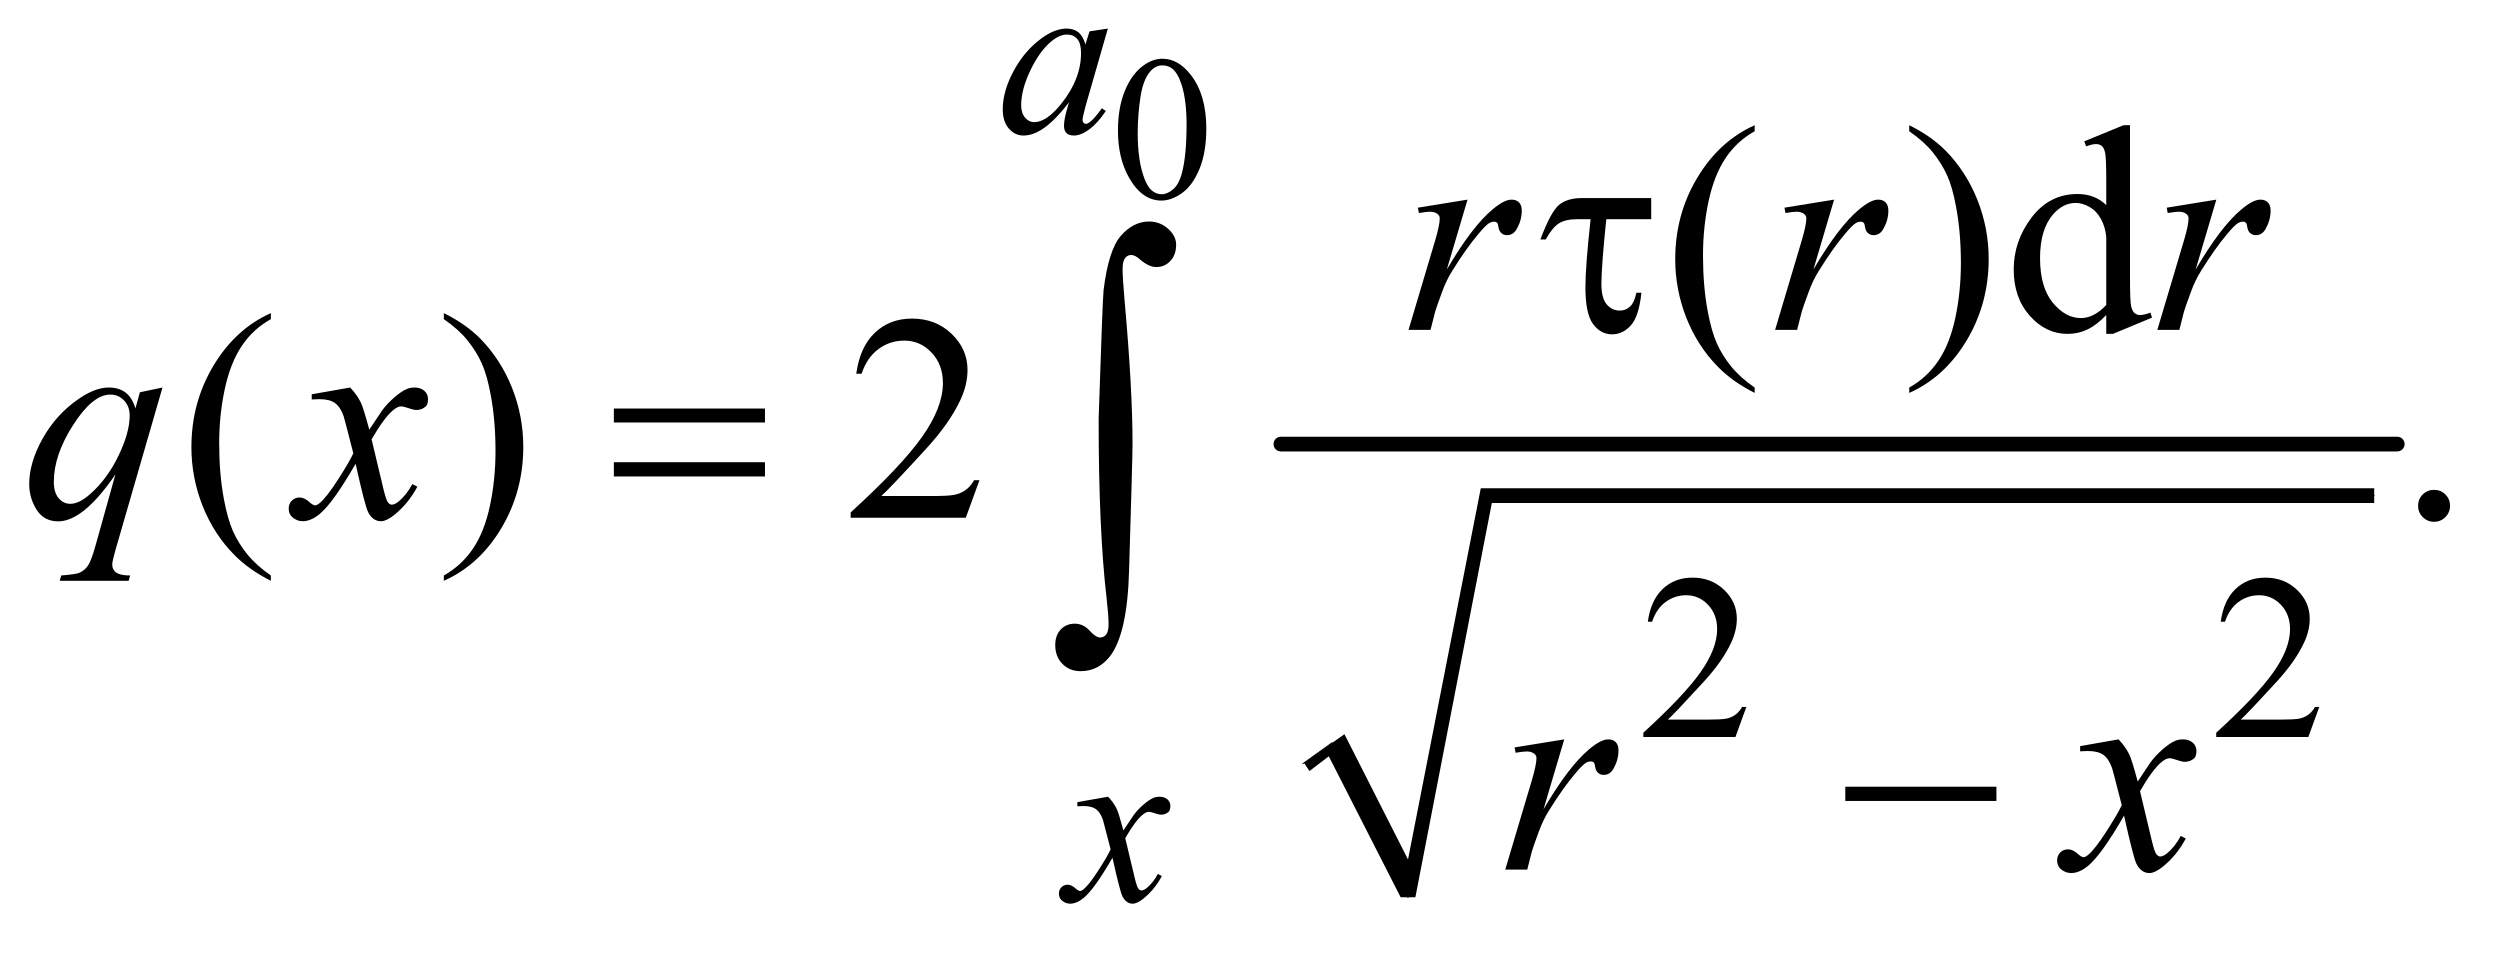 <?xml version="1.0" encoding="UTF-8"?>
<!DOCTYPE svg PUBLIC '-//W3C//DTD SVG 1.0//EN'
          'http://www.w3.org/TR/2001/REC-SVG-20010904/DTD/svg10.dtd'>
<svg stroke-dasharray="none" shape-rendering="auto" xmlns="http://www.w3.org/2000/svg" font-family="'Dialog'" text-rendering="auto" width="133" fill-opacity="1" color-interpolation="auto" color-rendering="auto" preserveAspectRatio="xMidYMid meet" font-size="12px" viewBox="0 0 133 51" fill="black" xmlns:xlink="http://www.w3.org/1999/xlink" stroke="black" image-rendering="auto" stroke-miterlimit="10" stroke-linecap="square" stroke-linejoin="miter" font-style="normal" stroke-width="1" height="51" stroke-dashoffset="0" font-weight="normal" stroke-opacity="1"
><!--Generated by the Batik Graphics2D SVG Generator--><defs id="genericDefs"
  /><g
  ><defs id="defs1"
    ><clipPath clipPathUnits="userSpaceOnUse" id="clipPath1"
      ><path d="M1.067 4.411 L85.333 4.411 L85.333 36.15 L1.067 36.15 L1.067 4.411 Z"
      /></clipPath
      ><clipPath clipPathUnits="userSpaceOnUse" id="clipPath2"
      ><path d="M34.082 140.926 L34.082 1154.949 L2726.293 1154.949 L2726.293 140.926 Z"
      /></clipPath
    ></defs
    ><g stroke-linecap="round" stroke-linejoin="round" transform="scale(1.576,1.576) translate(-1.067,-4.411) matrix(0.031,0,0,0.031,0,0)"
    ><path fill="none" d="M1453 974 L1485 951" clip-path="url(#clipPath2)"
    /></g
    ><g stroke-linecap="round" stroke-linejoin="round" transform="matrix(0.049,0,0,0.049,-1.681,-6.951)"
    ><path fill="none" d="M1485 951 L1563 1116" clip-path="url(#clipPath2)"
    /></g
    ><g stroke-linecap="round" stroke-linejoin="round" transform="matrix(0.049,0,0,0.049,-1.681,-6.951)"
    ><path fill="none" d="M1563 1116 L1648 680" clip-path="url(#clipPath2)"
    /></g
    ><g stroke-linecap="round" stroke-linejoin="round" transform="matrix(0.049,0,0,0.049,-1.681,-6.951)"
    ><path fill="none" d="M1648 680 L2612 680" clip-path="url(#clipPath2)"
    /></g
    ><g transform="matrix(0.049,0,0,0.049,-1.681,-6.951)"
    ><path d="M1450 970 L1494 939 L1563 1075 L1642 672 L2612 672 L2612 688 L1654 688 L1571 1116 L1555 1116 L1477 963 L1456 979 Z" stroke="none" clip-path="url(#clipPath2)"
    /></g
    ><g stroke-width="16" transform="matrix(0.049,0,0,0.049,-1.681,-6.951)" stroke-linejoin="round" stroke-linecap="round"
    ><line y2="624" fill="none" x1="1425" clip-path="url(#clipPath2)" x2="2637" y1="624"
    /></g
    ><g transform="matrix(0.049,0,0,0.049,-1.681,-6.951)"
    ><path d="M1248.094 283.719 Q1248.094 258.344 1255.75 240.023 Q1263.406 221.703 1276.094 212.734 Q1285.938 205.625 1296.438 205.625 Q1313.5 205.625 1327.062 223.016 Q1344.016 244.562 1344.016 281.422 Q1344.016 307.234 1336.578 325.281 Q1329.141 343.328 1317.602 351.477 Q1306.062 359.625 1295.344 359.625 Q1274.125 359.625 1260.016 334.578 Q1248.094 313.469 1248.094 283.719 ZM1269.531 286.453 Q1269.531 317.078 1277.078 336.438 Q1283.312 352.734 1295.672 352.734 Q1301.578 352.734 1307.922 347.43 Q1314.266 342.125 1317.547 329.656 Q1322.578 310.844 1322.578 276.609 Q1322.578 251.234 1317.328 234.281 Q1313.391 221.703 1307.156 216.453 Q1302.672 212.844 1296.328 212.844 Q1288.891 212.844 1283.094 219.516 Q1275.219 228.594 1272.375 248.062 Q1269.531 267.531 1269.531 286.453 Z" stroke="none" clip-path="url(#clipPath2)"
    /></g
    ><g transform="matrix(0.049,0,0,0.049,-1.681,-6.951)"
    ><path d="M1930.375 909.375 L1918.5 942 L1818.5 942 L1818.5 937.375 Q1862.625 897.125 1880.625 871.625 Q1898.625 846.125 1898.625 825 Q1898.625 808.875 1888.75 798.5 Q1878.875 788.125 1865.125 788.125 Q1852.625 788.125 1842.688 795.438 Q1832.75 802.75 1828 816.875 L1823.375 816.875 Q1826.5 793.75 1839.438 781.375 Q1852.375 769 1871.75 769 Q1892.375 769 1906.188 782.25 Q1920 795.5 1920 813.5 Q1920 826.375 1914 839.25 Q1904.75 859.5 1884 882.125 Q1852.875 916.125 1845.125 923.125 L1889.375 923.125 Q1902.875 923.125 1908.312 922.125 Q1913.75 921.125 1918.125 918.062 Q1922.5 915 1925.75 909.375 L1930.375 909.375 ZM2552.375 909.375 L2540.5 942 L2440.5 942 L2440.5 937.375 Q2484.625 897.125 2502.625 871.625 Q2520.625 846.125 2520.625 825 Q2520.625 808.875 2510.75 798.5 Q2500.875 788.125 2487.125 788.125 Q2474.625 788.125 2464.688 795.438 Q2454.75 802.75 2450 816.875 L2445.375 816.875 Q2448.5 793.75 2461.438 781.375 Q2474.375 769 2493.75 769 Q2514.375 769 2528.188 782.25 Q2542 795.5 2542 813.5 Q2542 826.375 2536 839.25 Q2526.75 859.5 2506 882.125 Q2474.875 916.125 2467.125 923.125 L2511.375 923.125 Q2524.875 923.125 2530.312 922.125 Q2535.75 921.125 2540.125 918.062 Q2544.5 915 2547.75 909.375 L2552.375 909.375 Z" stroke="none" clip-path="url(#clipPath2)"
    /></g
    ><g transform="matrix(0.049,0,0,0.049,-1.681,-6.951)"
    ><path d="M1939.375 562.656 L1939.375 568.438 Q1915.781 556.562 1900 540.625 Q1877.5 517.969 1865.312 487.188 Q1853.125 456.406 1853.125 423.281 Q1853.125 374.844 1877.031 334.922 Q1900.938 295 1939.375 277.812 L1939.375 284.375 Q1920.156 295 1907.812 313.438 Q1895.469 331.875 1889.375 360.156 Q1883.281 388.438 1883.281 419.219 Q1883.281 452.656 1888.438 480 Q1892.5 501.562 1898.281 514.609 Q1904.062 527.656 1913.828 539.688 Q1923.594 551.719 1939.375 562.656 ZM2107.188 284.375 L2107.188 277.812 Q2130.938 289.531 2146.719 305.469 Q2169.062 328.281 2181.25 358.984 Q2193.438 389.688 2193.438 422.969 Q2193.438 471.406 2169.609 511.328 Q2145.781 551.25 2107.188 568.438 L2107.188 562.656 Q2126.406 551.875 2138.828 533.516 Q2151.25 515.156 2157.266 486.797 Q2163.281 458.438 2163.281 427.656 Q2163.281 394.375 2158.125 366.875 Q2154.219 345.312 2148.359 332.344 Q2142.5 319.375 2132.812 307.344 Q2123.125 295.312 2107.188 284.375 ZM2321.094 483.906 Q2310.625 494.844 2300.625 499.609 Q2290.625 504.375 2279.062 504.375 Q2255.625 504.375 2238.125 484.766 Q2220.625 465.156 2220.625 434.375 Q2220.625 403.594 2240 378.047 Q2259.375 352.5 2289.844 352.5 Q2308.75 352.5 2321.094 364.531 L2321.094 338.125 Q2321.094 313.594 2319.922 307.969 Q2318.75 302.344 2316.25 300.312 Q2313.75 298.281 2310 298.281 Q2305.938 298.281 2299.219 300.781 L2297.188 295.312 L2339.844 277.812 L2346.875 277.812 L2346.875 443.281 Q2346.875 468.438 2348.047 473.984 Q2349.219 479.531 2351.797 481.719 Q2354.375 483.906 2357.812 483.906 Q2362.031 483.906 2369.062 481.25 L2370.781 486.719 L2328.281 504.375 L2321.094 504.375 L2321.094 483.906 ZM2321.094 472.969 L2321.094 399.219 Q2320.156 388.594 2315.469 379.844 Q2310.781 371.094 2303.047 366.641 Q2295.312 362.188 2287.969 362.188 Q2274.219 362.188 2263.438 374.531 Q2249.219 390.781 2249.219 422.031 Q2249.219 453.594 2262.969 470.391 Q2276.719 487.188 2293.594 487.188 Q2307.812 487.188 2321.094 472.969 Z" stroke="none" clip-path="url(#clipPath2)"
    /></g
    ><g transform="matrix(0.049,0,0,0.049,-1.681,-6.951)"
    ><path d="M328.375 766.656 L328.375 772.438 Q304.781 760.562 289 744.625 Q266.5 721.969 254.312 691.188 Q242.125 660.406 242.125 627.281 Q242.125 578.844 266.031 538.922 Q289.938 499 328.375 481.812 L328.375 488.375 Q309.156 499 296.812 517.438 Q284.469 535.875 278.375 564.156 Q272.281 592.438 272.281 623.219 Q272.281 656.656 277.438 684 Q281.5 705.562 287.281 718.609 Q293.062 731.656 302.828 743.688 Q312.594 755.719 328.375 766.656 ZM516.188 488.375 L516.188 481.812 Q539.938 493.531 555.719 509.469 Q578.062 532.281 590.25 562.984 Q602.438 593.688 602.438 626.969 Q602.438 675.406 578.609 715.328 Q554.781 755.25 516.188 772.438 L516.188 766.656 Q535.406 755.875 547.828 737.516 Q560.25 719.156 566.266 690.797 Q572.281 662.438 572.281 631.656 Q572.281 598.375 567.125 570.875 Q563.219 549.312 557.359 536.344 Q551.5 523.375 541.812 511.344 Q532.125 499.312 516.188 488.375 ZM1097.719 663.219 L1082.875 704 L957.875 704 L957.875 698.219 Q1013.031 647.906 1035.531 616.031 Q1058.031 584.156 1058.031 557.75 Q1058.031 537.594 1045.688 524.625 Q1033.344 511.656 1016.156 511.656 Q1000.531 511.656 988.109 520.797 Q975.688 529.938 969.75 547.594 L963.969 547.594 Q967.875 518.688 984.047 503.219 Q1000.219 487.75 1024.438 487.75 Q1050.219 487.75 1067.484 504.312 Q1084.75 520.875 1084.75 543.375 Q1084.75 559.469 1077.25 575.562 Q1065.688 600.875 1039.75 629.156 Q1000.844 671.656 991.156 680.406 L1046.469 680.406 Q1063.344 680.406 1070.141 679.156 Q1076.938 677.906 1082.406 674.078 Q1087.875 670.25 1091.938 663.219 L1097.719 663.219 ZM2677 673.688 Q2684.344 673.688 2689.344 678.766 Q2694.344 683.844 2694.344 691.031 Q2694.344 698.219 2689.266 703.297 Q2684.188 708.375 2677 708.375 Q2669.812 708.375 2664.734 703.297 Q2659.656 698.219 2659.656 691.031 Q2659.656 683.688 2664.734 678.688 Q2669.812 673.688 2677 673.688 Z" stroke="none" clip-path="url(#clipPath2)"
    /></g
    ><g transform="matrix(0.049,0,0,0.049,-1.681,-6.951)"
    ><path d="M1237.125 172.875 L1212.75 257.625 L1210 269 Q1209.625 270.625 1209.625 271.75 Q1209.625 273.75 1210.875 275.25 Q1211.875 276.375 1213.375 276.375 Q1215 276.375 1217.625 274.375 Q1222.5 270.75 1230.625 259.375 L1234.875 262.375 Q1226.25 275.375 1217.125 282.188 Q1208 289 1200.25 289 Q1194.875 289 1192.188 286.312 Q1189.5 283.625 1189.5 278.5 Q1189.5 272.375 1192.25 262.375 L1194.875 253 Q1178.5 274.375 1164.75 282.875 Q1154.875 289 1145.375 289 Q1136.25 289 1129.625 281.438 Q1123 273.875 1123 260.625 Q1123 240.75 1134.938 218.688 Q1146.875 196.625 1165.25 183.375 Q1179.625 172.875 1192.375 172.875 Q1200 172.875 1205.062 176.875 Q1210.125 180.875 1212.75 190.125 L1217.25 175.875 L1237.125 172.875 ZM1192.625 179.375 Q1184.625 179.375 1175.625 186.875 Q1162.875 197.5 1152.938 218.375 Q1143 239.25 1143 256.125 Q1143 264.625 1147.25 269.562 Q1151.5 274.5 1157 274.5 Q1170.625 274.5 1186.625 254.375 Q1208 227.625 1208 199.5 Q1208 188.875 1203.875 184.125 Q1199.75 179.375 1192.625 179.375 Z" stroke="none" clip-path="url(#clipPath2)"
    /></g
    ><g transform="matrix(0.049,0,0,0.049,-1.681,-6.951)"
    ><path d="M1237.375 1006.875 Q1243.5 1013.375 1246.625 1019.875 Q1248.875 1024.375 1254 1043.5 L1265 1027 Q1269.375 1021 1275.625 1015.562 Q1281.875 1010.125 1286.625 1008.125 Q1289.625 1006.875 1293.25 1006.875 Q1298.625 1006.875 1301.812 1009.75 Q1305 1012.625 1305 1016.75 Q1305 1021.5 1303.125 1023.25 Q1299.625 1026.375 1295.125 1026.375 Q1292.5 1026.375 1289.5 1025.25 Q1283.625 1023.25 1281.625 1023.25 Q1278.625 1023.25 1274.5 1026.75 Q1266.75 1033.25 1256 1051.875 L1266.25 1094.875 Q1268.625 1104.75 1270.25 1106.688 Q1271.875 1108.625 1273.5 1108.625 Q1276.125 1108.625 1279.625 1105.75 Q1286.5 1100 1291.375 1090.75 L1295.75 1093 Q1287.875 1107.75 1275.75 1117.5 Q1268.875 1123 1264.125 1123 Q1257.125 1123 1253 1115.125 Q1250.375 1110.25 1242.125 1073.125 Q1222.625 1107 1210.875 1116.75 Q1203.25 1123 1196.125 1123 Q1191.125 1123 1187 1119.375 Q1184 1116.625 1184 1112 Q1184 1107.875 1186.75 1105.125 Q1189.5 1102.375 1193.5 1102.375 Q1197.5 1102.375 1202 1106.375 Q1205.25 1109.25 1207 1109.25 Q1208.5 1109.25 1210.875 1107.25 Q1216.75 1102.5 1226.875 1086.75 Q1237 1071 1240.125 1064 Q1232.375 1033.625 1231.75 1031.875 Q1228.875 1023.75 1224.25 1020.375 Q1219.625 1017 1210.625 1017 Q1207.75 1017 1204 1017.25 L1204 1012.75 L1237.375 1006.875 Z" stroke="none" clip-path="url(#clipPath2)"
    /></g
    ><g transform="matrix(0.049,0,0,0.049,-1.681,-6.951)"
    ><path d="M1573.719 367.344 L1627.625 358.594 L1605.125 434.531 Q1632.469 387.812 1654.812 369.219 Q1667.469 358.594 1675.438 358.594 Q1680.594 358.594 1683.562 361.641 Q1686.531 364.688 1686.531 370.469 Q1686.531 380.781 1681.219 390.156 Q1677.469 397.188 1670.438 397.188 Q1666.844 397.188 1664.266 394.844 Q1661.688 392.5 1661.062 387.656 Q1660.75 384.688 1659.656 383.75 Q1658.406 382.5 1656.688 382.5 Q1654.031 382.5 1651.688 383.75 Q1647.625 385.938 1639.344 395.938 Q1626.375 411.25 1611.219 435.625 Q1604.656 445.938 1599.969 458.906 Q1593.406 476.719 1592.469 480.312 L1587.469 500 L1563.562 500 L1592.469 402.969 Q1597.469 386.094 1597.469 378.906 Q1597.469 376.094 1595.125 374.219 Q1592 371.719 1586.844 371.719 Q1583.562 371.719 1574.812 373.125 L1573.719 367.344 ZM1971.719 367.344 L2025.625 358.594 L2003.125 434.531 Q2030.469 387.812 2052.812 369.219 Q2065.469 358.594 2073.438 358.594 Q2078.594 358.594 2081.562 361.641 Q2084.531 364.688 2084.531 370.469 Q2084.531 380.781 2079.219 390.156 Q2075.469 397.188 2068.438 397.188 Q2064.844 397.188 2062.266 394.844 Q2059.688 392.5 2059.062 387.656 Q2058.75 384.688 2057.656 383.75 Q2056.406 382.5 2054.688 382.5 Q2052.031 382.5 2049.688 383.75 Q2045.625 385.938 2037.344 395.938 Q2024.375 411.25 2009.219 435.625 Q2002.656 445.938 1997.969 458.906 Q1991.406 476.719 1990.469 480.312 L1985.469 500 L1961.562 500 L1990.469 402.969 Q1995.469 386.094 1995.469 378.906 Q1995.469 376.094 1993.125 374.219 Q1990 371.719 1984.844 371.719 Q1981.562 371.719 1972.812 373.125 L1971.719 367.344 ZM2386.719 367.344 L2440.625 358.594 L2418.125 434.531 Q2445.469 387.812 2467.812 369.219 Q2480.469 358.594 2488.438 358.594 Q2493.594 358.594 2496.562 361.641 Q2499.531 364.688 2499.531 370.469 Q2499.531 380.781 2494.219 390.156 Q2490.469 397.188 2483.438 397.188 Q2479.844 397.188 2477.266 394.844 Q2474.688 392.5 2474.062 387.656 Q2473.75 384.688 2472.656 383.75 Q2471.406 382.5 2469.688 382.5 Q2467.031 382.5 2464.688 383.75 Q2460.625 385.938 2452.344 395.938 Q2439.375 411.25 2424.219 435.625 Q2417.656 445.938 2412.969 458.906 Q2406.406 476.719 2405.469 480.312 L2400.469 500 L2376.562 500 L2405.469 402.969 Q2410.469 386.094 2410.469 378.906 Q2410.469 376.094 2408.125 374.219 Q2405 371.719 2399.844 371.719 Q2396.562 371.719 2387.812 373.125 L2386.719 367.344 Z" stroke="none" clip-path="url(#clipPath2)"
    /></g
    ><g transform="matrix(0.049,0,0,0.049,-1.681,-6.951)"
    ><path d="M210.719 562.594 L159.625 739.156 Q156.188 751.344 156.188 754.781 Q156.188 758.375 157.984 760.953 Q159.781 763.531 162.906 764.781 Q167.75 766.656 175.562 766.656 L174 772.438 L99.156 772.438 L100.719 766.656 Q116.031 765.406 119.781 764 Q125.719 761.656 129.547 756.344 Q133.375 751.031 138.062 734 L159.625 656.969 Q139 687.125 121.188 699.312 Q108.531 707.906 97.594 707.906 Q81.969 707.906 74 695.172 Q66.031 682.438 66.031 667.594 Q66.031 644 80.562 618.062 Q95.094 592.125 118.844 575.562 Q137.281 562.594 152.281 562.594 Q163.375 562.594 170.562 567.984 Q177.75 573.375 181.344 585.25 L186.188 567.75 L210.719 562.594 ZM175.094 593.062 Q175.094 583.062 169 576.656 Q162.906 570.25 154 570.25 Q134.938 570.25 113.844 603.062 Q92.75 635.875 92.75 664.938 Q92.75 676.656 97.984 682.75 Q103.219 688.844 110.719 688.844 Q120.25 688.844 132.281 678.219 Q150.562 662.125 162.828 636.891 Q175.094 611.656 175.094 593.062 ZM414.469 562.594 Q422.125 570.719 426.031 578.844 Q428.844 584.469 435.25 608.375 L449 587.75 Q454.469 580.25 462.281 573.453 Q470.094 566.656 476.031 564.156 Q479.781 562.594 484.312 562.594 Q491.031 562.594 495.016 566.188 Q499 569.781 499 574.938 Q499 580.875 496.656 583.062 Q492.281 586.969 486.656 586.969 Q483.375 586.969 479.625 585.562 Q472.281 583.062 469.781 583.062 Q466.031 583.062 460.875 587.438 Q451.188 595.562 437.75 618.844 L450.562 672.594 Q453.531 684.938 455.562 687.359 Q457.594 689.781 459.625 689.781 Q462.906 689.781 467.281 686.188 Q475.875 679 481.969 667.438 L487.438 670.25 Q477.594 688.688 462.438 700.875 Q453.844 707.75 447.906 707.75 Q439.156 707.75 434 697.906 Q430.719 691.812 420.406 645.406 Q396.031 687.75 381.344 699.938 Q371.812 707.75 362.906 707.75 Q356.656 707.75 351.5 703.219 Q347.75 699.781 347.75 694 Q347.75 688.844 351.188 685.406 Q354.625 681.969 359.625 681.969 Q364.625 681.969 370.25 686.969 Q374.312 690.562 376.5 690.562 Q378.375 690.562 381.344 688.062 Q388.688 682.125 401.344 662.438 Q414 642.75 417.906 634 Q408.219 596.031 407.438 593.844 Q403.844 583.688 398.062 579.469 Q392.281 575.25 381.031 575.25 Q377.438 575.25 372.75 575.562 L372.75 569.938 L414.469 562.594 Z" stroke="none" clip-path="url(#clipPath2)"
    /></g
    ><g transform="matrix(0.049,0,0,0.049,-1.681,-6.951)"
    ><path d="M1678.719 953.344 L1732.625 944.594 L1710.125 1020.531 Q1737.469 973.812 1759.812 955.219 Q1772.469 944.594 1780.438 944.594 Q1785.594 944.594 1788.562 947.641 Q1791.531 950.688 1791.531 956.469 Q1791.531 966.781 1786.219 976.156 Q1782.469 983.188 1775.438 983.188 Q1771.844 983.188 1769.266 980.844 Q1766.688 978.5 1766.062 973.656 Q1765.75 970.688 1764.656 969.75 Q1763.406 968.5 1761.688 968.5 Q1759.031 968.5 1756.688 969.75 Q1752.625 971.938 1744.344 981.938 Q1731.375 997.25 1716.219 1021.625 Q1709.656 1031.938 1704.969 1044.906 Q1698.406 1062.719 1697.469 1066.312 L1692.469 1086 L1668.562 1086 L1697.469 988.969 Q1702.469 972.094 1702.469 964.906 Q1702.469 962.094 1700.125 960.219 Q1697 957.719 1691.844 957.719 Q1688.562 957.719 1679.812 959.125 L1678.719 953.344 ZM2334.469 944.594 Q2342.125 952.719 2346.031 960.844 Q2348.844 966.469 2355.25 990.375 L2369 969.75 Q2374.469 962.25 2382.281 955.453 Q2390.094 948.656 2396.031 946.156 Q2399.781 944.594 2404.312 944.594 Q2411.031 944.594 2415.016 948.188 Q2419 951.781 2419 956.938 Q2419 962.875 2416.656 965.062 Q2412.281 968.969 2406.656 968.969 Q2403.375 968.969 2399.625 967.562 Q2392.281 965.062 2389.781 965.062 Q2386.031 965.062 2380.875 969.438 Q2371.188 977.562 2357.75 1000.844 L2370.562 1054.594 Q2373.531 1066.938 2375.562 1069.359 Q2377.594 1071.781 2379.625 1071.781 Q2382.906 1071.781 2387.281 1068.188 Q2395.875 1061 2401.969 1049.438 L2407.438 1052.25 Q2397.594 1070.688 2382.438 1082.875 Q2373.844 1089.75 2367.906 1089.75 Q2359.156 1089.75 2354 1079.906 Q2350.719 1073.812 2340.406 1027.406 Q2316.031 1069.75 2301.344 1081.938 Q2291.812 1089.75 2282.906 1089.75 Q2276.656 1089.75 2271.5 1085.219 Q2267.75 1081.781 2267.75 1076 Q2267.75 1070.844 2271.188 1067.406 Q2274.625 1063.969 2279.625 1063.969 Q2284.625 1063.969 2290.25 1068.969 Q2294.312 1072.562 2296.5 1072.562 Q2298.375 1072.562 2301.344 1070.062 Q2308.688 1064.125 2321.344 1044.438 Q2334 1024.75 2337.906 1016 Q2328.219 978.031 2327.438 975.844 Q2323.844 965.688 2318.062 961.469 Q2312.281 957.25 2301.031 957.25 Q2297.438 957.25 2292.75 957.562 L2292.75 951.938 L2334.469 944.594 Z" stroke="none" clip-path="url(#clipPath2)"
    /></g
    ><g transform="matrix(0.049,0,0,0.049,-1.681,-6.951)"
    ><path d="M1827.031 356.875 L1827.031 379.844 L1778.281 379.844 Q1772.969 431.25 1772.969 450.312 Q1772.969 465.469 1778.672 472.266 Q1784.375 479.062 1792.969 479.062 Q1799.375 479.062 1804.062 474.688 Q1808.75 470.312 1810.938 459.688 L1816.406 459.688 Q1813.75 485.312 1805 495.078 Q1796.25 504.844 1784.531 504.844 Q1772.188 504.844 1763.906 493.672 Q1755.625 482.5 1755.625 453.75 Q1755.625 431.094 1761.25 379.844 L1746.562 379.844 Q1733.906 379.844 1726.719 384.453 Q1719.531 389.062 1712.5 401.875 L1706.719 401.875 Q1717.969 371.875 1726.875 364.375 Q1735.781 356.875 1752.188 356.875 L1827.031 356.875 Z" stroke="none" clip-path="url(#clipPath2)"
    /></g
    ><g transform="matrix(0.049,0,0,0.049,-1.681,-6.951)"
    ><path d="M700.781 585.406 L864.844 585.406 L864.844 600.562 L700.781 600.562 L700.781 585.406 ZM700.781 643.688 L864.844 643.688 L864.844 659.156 L700.781 659.156 L700.781 643.688 Z" stroke="none" clip-path="url(#clipPath2)"
    /></g
    ><g transform="matrix(0.049,0,0,0.049,-1.681,-6.951)"
    ><path d="M2037.781 996 L2201.844 996 L2201.844 1011.469 L2037.781 1011.469 L2037.781 996 Z" stroke="none" clip-path="url(#clipPath2)"
    /></g
    ><g transform="matrix(0.049,0,0,0.049,-1.681,-6.951)"
    ><path d="M1227.109 596.812 Q1231.328 467.672 1232.5 456.656 Q1237.891 413.062 1251.367 397.711 Q1264.844 382.359 1281.953 382.359 Q1293.672 382.359 1302.461 390.211 Q1311.25 398.062 1311.25 407.438 Q1311.25 418.453 1305.039 425.133 Q1298.828 431.812 1289.688 431.812 Q1281.484 431.812 1271.875 423.375 Q1266.484 418.688 1262.5 418.688 Q1258.516 418.688 1255.82 422.086 Q1253.125 425.484 1253.125 433.688 Q1253.125 443.531 1255.234 467.672 Q1263.906 563.766 1263.906 623.531 Q1263.906 639.234 1260.156 761.344 Q1258.281 830.484 1239.062 854.859 Q1226.406 870.562 1207.656 870.562 Q1195.469 870.562 1187.734 862.594 Q1180 854.625 1180 842.203 Q1180 831.656 1185.977 825.328 Q1191.953 819 1201.094 819 Q1210.469 819 1217.266 826.5 Q1224.062 834 1228.75 834 Q1232.734 834 1235.312 830.719 Q1237.891 827.438 1237.891 819.703 Q1237.891 809.859 1235.781 791.578 Q1227.109 717.75 1227.109 596.812 Z" stroke="none" clip-path="url(#clipPath2)"
    /></g
  ></g
></svg
>
